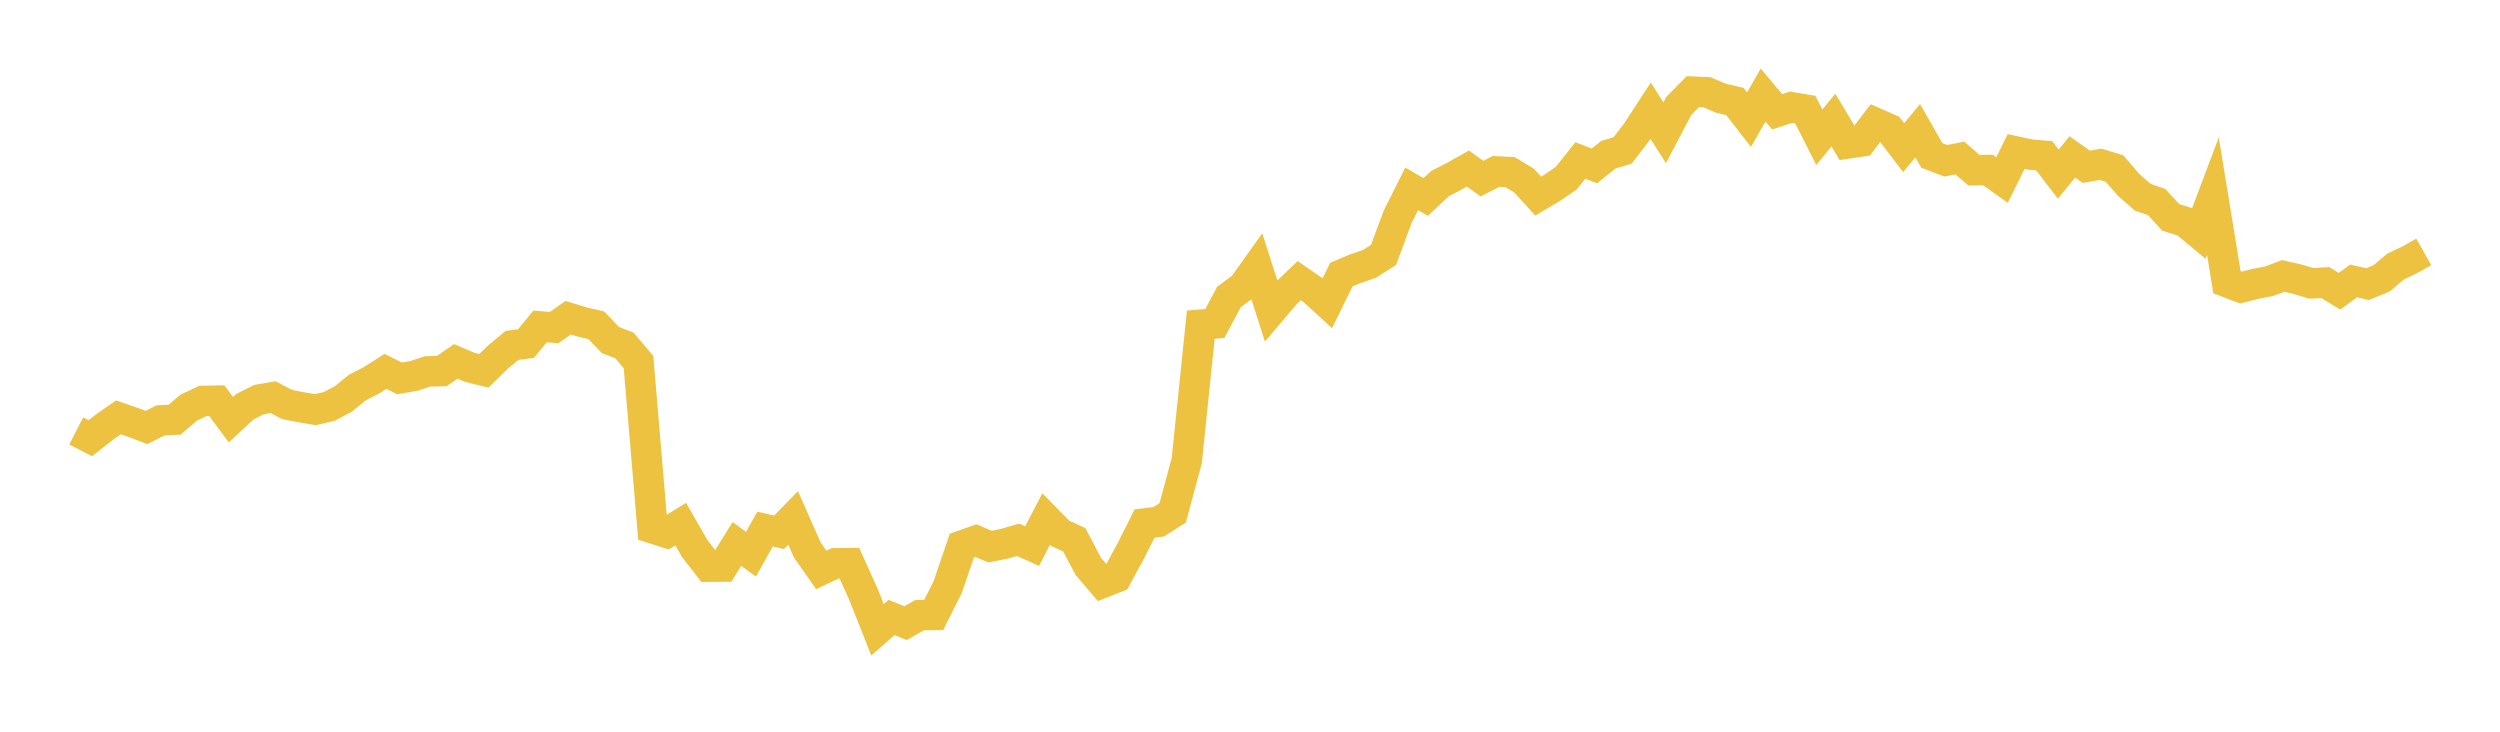 <svg width="164" height="48" xmlns="http://www.w3.org/2000/svg" xmlns:xlink="http://www.w3.org/1999/xlink"><path fill="none" stroke="rgb(237,194,64)" stroke-width="2" d="M5,28.272L5.922,28.746L6.844,28.023L7.766,27.379L8.689,27.693L9.611,28.043L10.533,27.578L11.455,27.53L12.377,26.744L13.299,26.304L14.222,26.285L15.144,27.529L16.066,26.679L16.988,26.212L17.91,26.052L18.832,26.537L19.754,26.715L20.677,26.872L21.599,26.663L22.521,26.171L23.443,25.422L24.365,24.95L25.287,24.363L26.21,24.82L27.132,24.664L28.054,24.363L28.976,24.343L29.898,23.708L30.82,24.098L31.743,24.326L32.665,23.423L33.587,22.66L34.509,22.535L35.431,21.413L36.353,21.49L37.275,20.839L38.198,21.125L39.12,21.339L40.042,22.305L40.964,22.661L41.886,23.75L42.808,34.66L43.731,34.954L44.653,34.382L45.575,35.987L46.497,37.173L47.419,37.165L48.341,35.686L49.263,36.353L50.186,34.708L51.108,34.919L52.03,33.974L52.952,36.066L53.874,37.384L54.796,36.952L55.719,36.943L56.641,38.983L57.563,41.313L58.485,40.506L59.407,40.879L60.329,40.352L61.251,40.34L62.174,38.501L63.096,35.792L64.018,35.464L64.94,35.856L65.862,35.678L66.784,35.41L67.707,35.825L68.629,34.044L69.551,34.988L70.473,35.409L71.395,37.158L72.317,38.238L73.24,37.874L74.162,36.173L75.084,34.342L76.006,34.231L76.928,33.647L77.85,30.224L78.772,21.298L79.695,21.218L80.617,19.488L81.539,18.801L82.461,17.508L83.383,20.388L84.305,19.299L85.228,18.411L86.15,19.045L87.072,19.889L87.994,18.011L88.916,17.628L89.838,17.308L90.76,16.721L91.683,14.231L92.605,12.39L93.527,12.923L94.449,12.054L95.371,11.574L96.293,11.059L97.216,11.719L98.138,11.245L99.06,11.291L99.982,11.849L100.904,12.865L101.826,12.319L102.749,11.686L103.671,10.527L104.593,10.884L105.515,10.147L106.437,9.874L107.359,8.678L108.281,7.261L109.204,8.711L110.126,6.952L111.048,6.013L111.97,6.05L112.892,6.442L113.814,6.662L114.737,7.846L115.659,6.237L116.581,7.333L117.503,7.032L118.425,7.188L119.347,9.005L120.269,7.879L121.192,9.413L122.114,9.277L123.036,8.069L123.958,8.475L124.88,9.685L125.802,8.576L126.725,10.194L127.647,10.547L128.569,10.366L129.491,11.166L130.413,11.153L131.335,11.809L132.257,9.94L133.18,10.137L134.102,10.218L135.024,11.423L135.946,10.293L136.868,10.943L137.79,10.776L138.713,11.057L139.635,12.126L140.557,12.934L141.479,13.257L142.401,14.261L143.323,14.549L144.246,15.313L145.168,12.866L146.09,18.513L147.012,18.864L147.934,18.626L148.856,18.448L149.778,18.103L150.701,18.311L151.623,18.589L152.545,18.537L153.467,19.11L154.389,18.432L155.311,18.638L156.234,18.26L157.156,17.482L158.078,17.043L159,16.526"></path></svg>